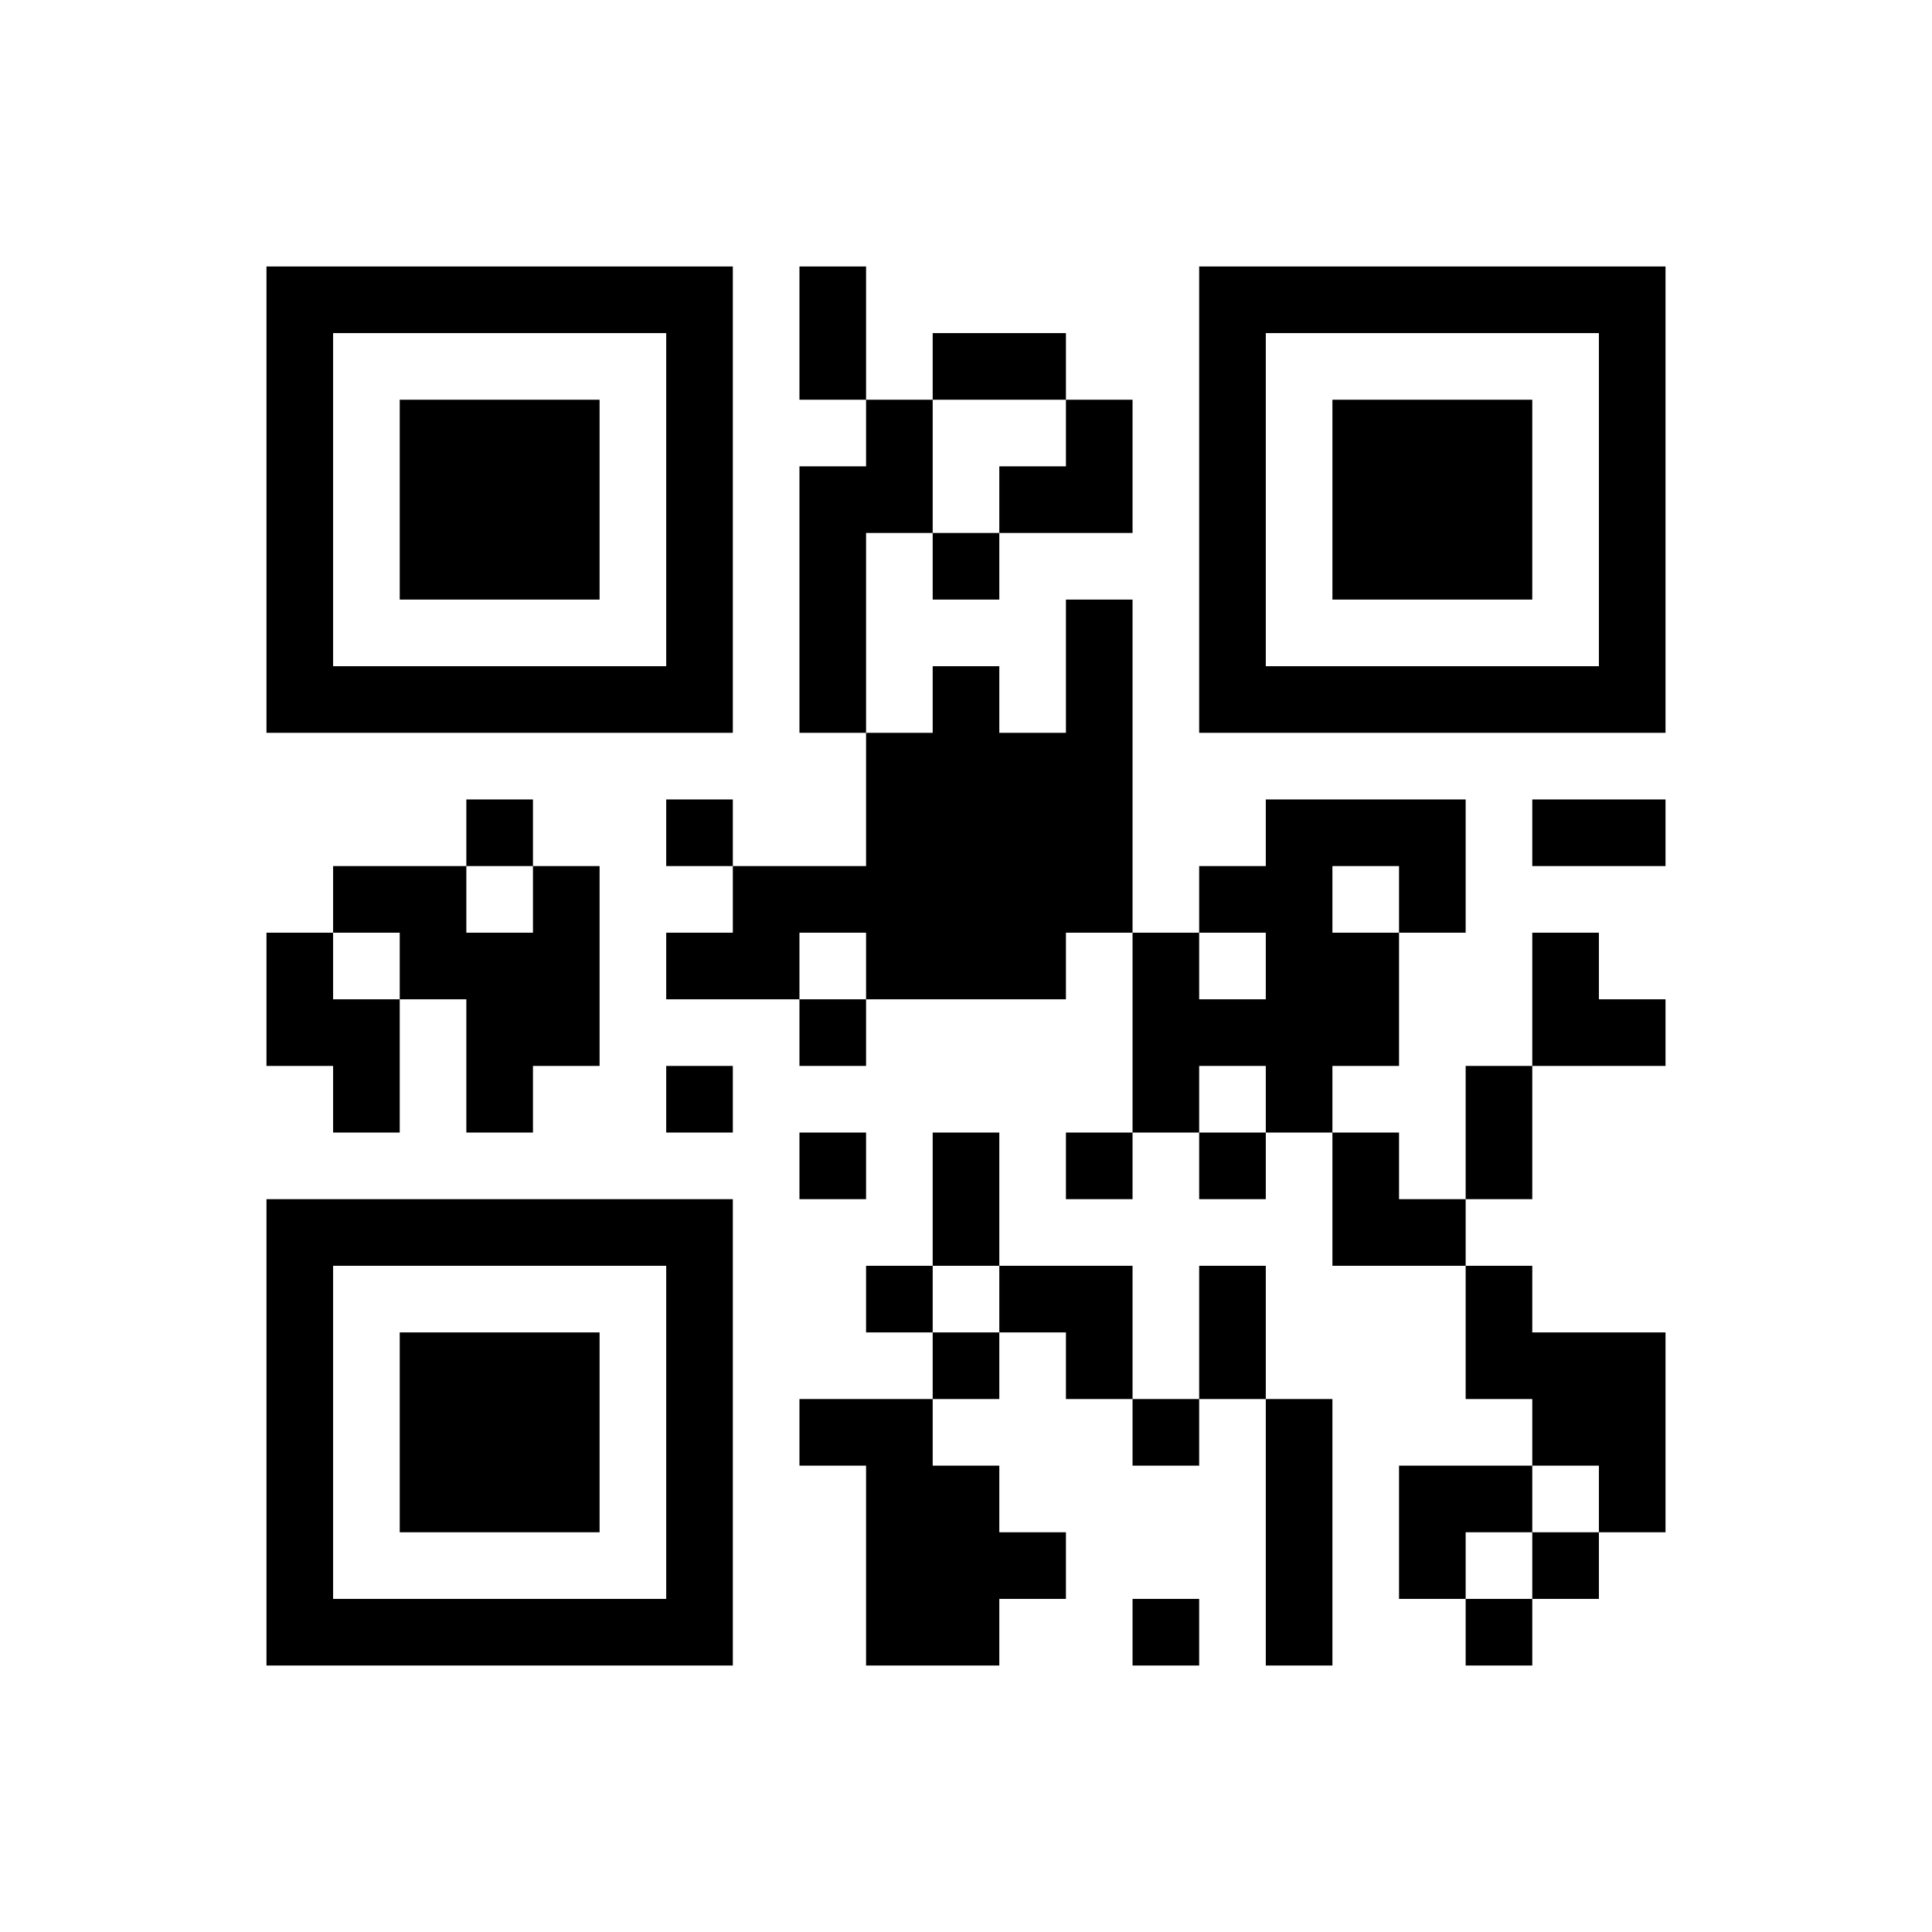 ﻿<?xml version="1.0" encoding="UTF-8"?>
<!DOCTYPE svg PUBLIC "-//W3C//DTD SVG 1.1//EN" "http://www.w3.org/Graphics/SVG/1.1/DTD/svg11.dtd">
<svg xmlns="http://www.w3.org/2000/svg" version="1.1" viewBox="0 0 29 29" stroke="none">
	<rect width="100%" height="100%" fill="#ffffff"/>
	<path d="M4,4h7v1h-7z M12,4h1v2h-1z M18,4h7v1h-7z M4,5h1v6h-1z M10,5h1v6h-1z M14,5h2v1h-2z M18,5h1v6h-1z M24,5h1v6h-1z M6,6h3v3h-3z M13,6h1v2h-1z M16,6h1v2h-1z M20,6h3v3h-3z M12,7h1v4h-1z M15,7h1v1h-1z M14,8h1v1h-1z M16,9h1v5h-1z M5,10h5v1h-5z M14,10h1v5h-1z M19,10h5v1h-5z M13,11h1v4h-1z M15,11h1v4h-1z M7,12h1v1h-1z M10,12h1v1h-1z M19,12h1v5h-1z M20,12h2v1h-2z M23,12h2v1h-2z M5,13h2v1h-2z M8,13h1v3h-1z M11,13h2v1h-2z M18,13h1v1h-1z M21,13h1v1h-1z M4,14h1v2h-1z M6,14h2v1h-2z M10,14h2v1h-2z M17,14h1v3h-1z M20,14h1v2h-1z M23,14h1v2h-1z M5,15h1v2h-1z M7,15h1v2h-1z M12,15h1v1h-1z M18,15h1v1h-1z M24,15h1v1h-1z M10,16h1v1h-1z M22,16h1v2h-1z M12,17h1v1h-1z M14,17h1v2h-1z M16,17h1v1h-1z M18,17h1v1h-1z M20,17h1v2h-1z M4,18h7v1h-7z M21,18h1v1h-1z M4,19h1v6h-1z M10,19h1v6h-1z M13,19h1v1h-1z M15,19h2v1h-2z M18,19h1v2h-1z M22,19h1v2h-1z M6,20h3v3h-3z M14,20h1v1h-1z M16,20h1v1h-1z M23,20h2v2h-2z M12,21h2v1h-2z M17,21h1v1h-1z M19,21h1v4h-1z M13,22h2v3h-2z M21,22h2v1h-2z M24,22h1v1h-1z M15,23h1v1h-1z M21,23h1v1h-1z M23,23h1v1h-1z M5,24h5v1h-5z M17,24h1v1h-1z M22,24h1v1h-1z" fill="#000000"/>
</svg>
